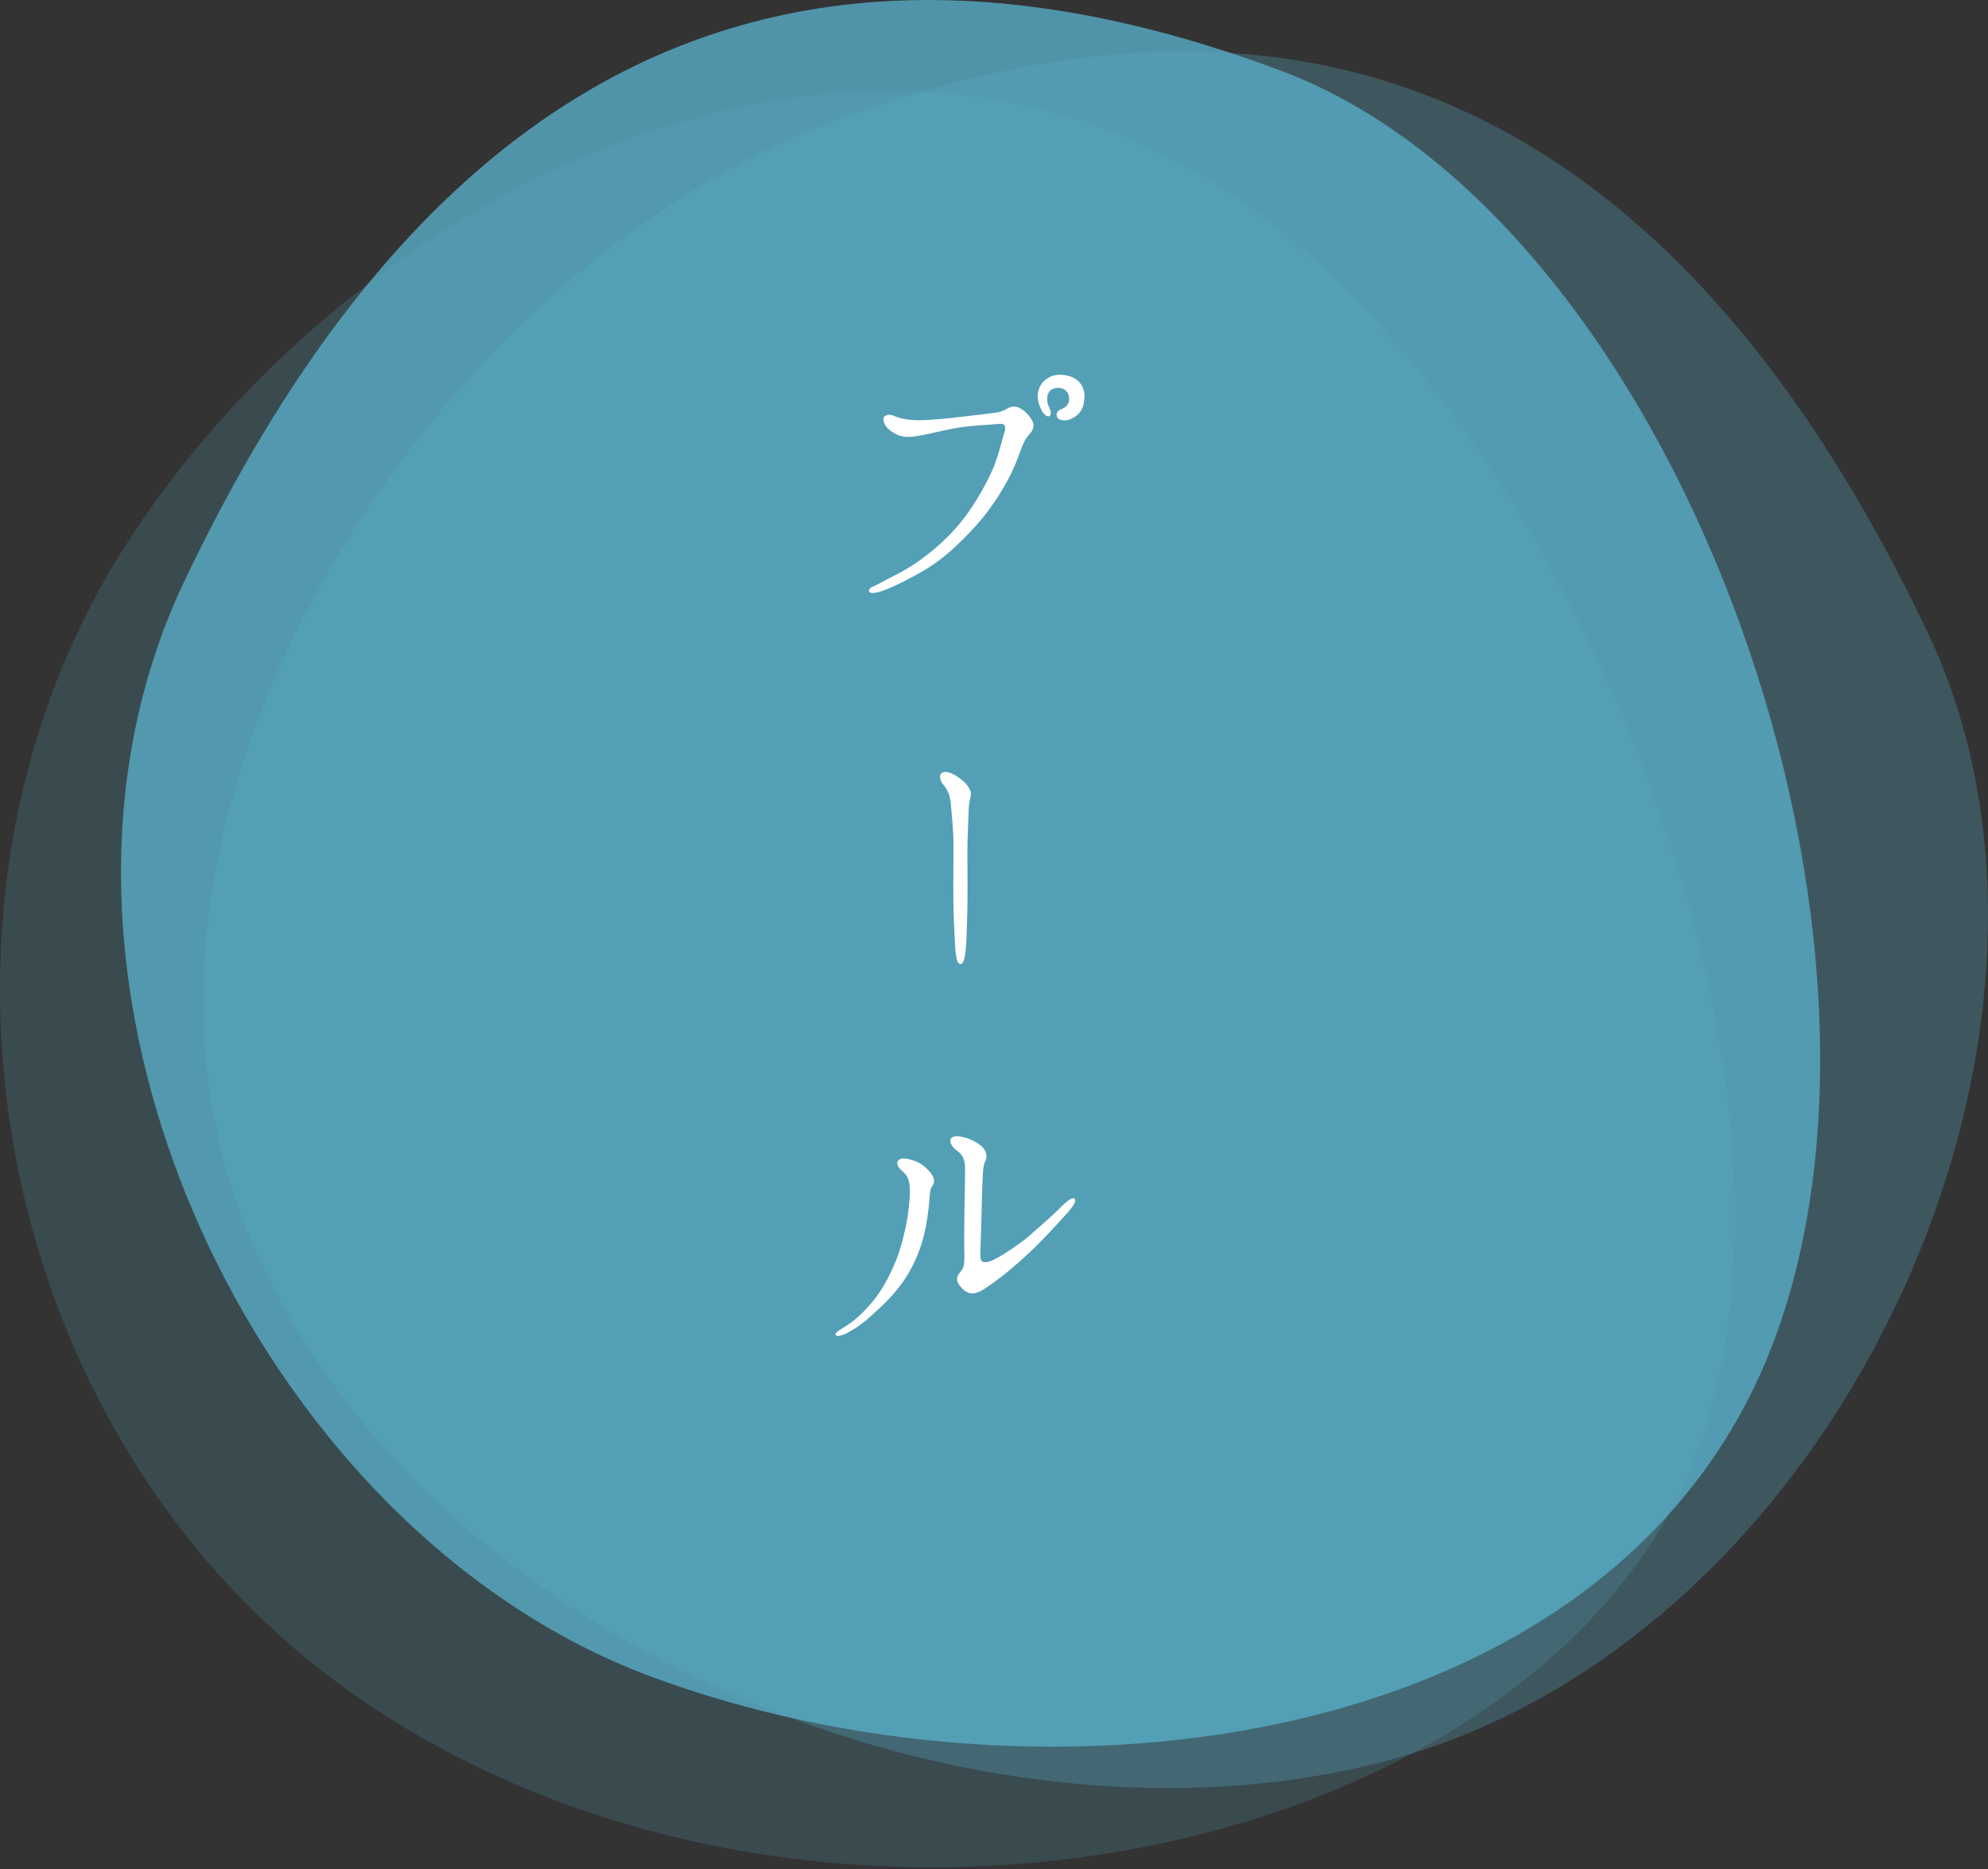 <?xml version="1.0" encoding="utf-8"?>
<!-- Generator: Adobe Illustrator 16.0.0, SVG Export Plug-In . SVG Version: 6.00 Build 0)  -->
<!DOCTYPE svg PUBLIC "-//W3C//DTD SVG 1.1//EN" "http://www.w3.org/Graphics/SVG/1.1/DTD/svg11.dtd">
<svg version="1.1" id="レイヤー_1" xmlns="http://www.w3.org/2000/svg" xmlns:xlink="http://www.w3.org/1999/xlink" x="0px"
	 y="0px" width="200px" height="188px" viewBox="0 0 200 188" enable-background="new 0 0 200 188" xml:space="preserve">
<rect x="0" y="0" width="200" height="188" fill="#333333" stroke="none"/>
<g>
	<path opacity="0.3" fill="#58ACC6" d="M193.957,63.679c19.086,40.165-9.127,102.043-55.307,113.655
		c-42.54,10.697-98.868-13.551-114.433-55.227C8.652,80.433,44.083,27.057,83.665,12.273
		C123.248-2.511,164.596,1.888,193.957,63.679z"/>
	<path opacity="0.2" fill="#58ACC6" d="M34.792,169.869c-36.088-25.982-45-78.678-22.512-114.449S84.63-5.239,122.293,18.439
		c37.662,23.677,66.891,100.129,44.402,135.901S76.956,200.227,34.792,169.869z"/>
	<path opacity="0.8" fill="#58ACC6" d="M18.528,58.501c-19.085,40.167,7.249,95.309,46.832,110.092
		c39.582,14.785,97.576,7.869,113.142-33.807c15.566-41.674-10.1-112.908-49.682-127.692C89.238-7.689,47.889-3.29,18.528,58.501z"
		/>
	<g>
		<path fill="#FFFFFF" d="M103.865,42.348c0.246,0.462,0.061,0.955-0.309,1.355c-0.4,0.4-0.646,0.955-0.924,1.725
			c-0.586,1.633-1.14,2.804-2.25,4.56c-1.14,1.756-2.341,3.173-4.066,4.806s-2.865,2.341-4.344,3.142
			c-1.51,0.801-2.526,1.294-3.513,1.602c-0.554,0.154-0.924,0.154-1.017-0.031c-0.092-0.185,0.093-0.4,0.432-0.524
			c0.309-0.123,0.709-0.37,1.787-0.924c1.756-0.893,2.649-1.448,4.221-2.742c1.725-1.417,3.142-3.081,4.035-4.529
			c0.925-1.417,1.787-3.081,2.188-4.159c0.4-1.109,0.678-2.218,0.862-2.865c0.154-0.462,0.247-0.863,0.031-1.047
			c-0.185-0.154-0.771-0.062-1.448,0c-1.14,0.062-2.402,0.154-3.696,0.4s-2.649,0.616-3.759,0.77
			c-1.109,0.185-1.756-0.031-2.465-0.523c-0.678-0.462-0.924-1.232-0.646-1.479c0.339-0.247,0.708-0.185,1.078,0
			c0.339,0.124,0.894,0.308,1.756,0.37c0.924,0.062,1.817-0.031,3.327-0.154c1.417-0.154,3.358-0.37,4.252-0.493
			c0.862-0.092,1.294-0.154,1.786-0.431c0.432-0.247,0.863-0.431,1.417-0.123C103.156,41.332,103.619,41.886,103.865,42.348z
			 M107.777,42.132c-0.678,0.308-1.264,0.123-1.418-0.154c-0.154-0.308,0-0.678,0.432-0.832c0.463-0.154,0.771-0.524,0.771-0.986
			c0-0.924-0.709-1.263-1.418-1.109c-0.832,0.154-0.986,1.14-0.586,1.941c0.154,0.339,0.246,0.708,0.031,0.862
			c-0.246,0.124-0.615-0.154-0.893-0.77c-0.926-2.002,0.492-3.481,2.063-3.389c1.727,0.093,2.711,1.232,2.219,3.081
			C108.824,41.362,108.455,41.793,107.777,42.132z"/>
		<path fill="#FFFFFF" d="M97.549,79.377c0.246,0.462,0.062,0.862-0.031,1.355c-0.092,0.462-0.123,2.649-0.185,3.943
			c-0.031,1.232,0.031,4.806,0,5.73c0,0.894-0.062,3.358-0.123,4.406s-0.186,2.187-0.586,2.157c-0.4,0-0.492-0.956-0.554-2.096
			c-0.063-1.171-0.154-3.019-0.154-4.375c-0.031-1.171,0.03-4.406,0-5.946c-0.031-1.541-0.216-3.05-0.277-3.882
			c-0.093-0.801-0.4-1.355-0.771-1.787c-0.339-0.4-0.369-0.924-0.154-1.109c0.277-0.216,0.771-0.154,1.448,0.247
			C96.84,78.453,97.302,78.884,97.549,79.377z"/>
		<path fill="#FFFFFF" d="M87.783,132.232c-1.047,0.955-1.817,1.48-2.741,1.941c-0.462,0.186-0.832,0.309-0.955,0.123
			c-0.123-0.184,0.185-0.369,0.493-0.584c0.739-0.432,1.324-0.832,2.187-1.664c1.079-1.078,1.88-2.156,2.558-3.482
			c0.708-1.355,1.171-2.588,1.54-4.066c0.37-1.447,0.523-2.434,0.647-3.912c0.092-1.479-0.031-2.188-0.709-2.773
			c-0.4-0.307-0.678-0.77-0.462-1.047s0.555-0.309,1.263-0.123c0.616,0.154,1.294,0.463,1.88,1.17
			c0.585,0.648,0.554,1.109,0.369,1.387c-0.154,0.186-0.277,0.463-0.308,0.863c-0.031,0.77-0.154,1.941-0.4,3.326
			c-0.401,2.004-1.079,3.666-2.033,5.146C90.156,130.016,89.046,131.094,87.783,132.232z M96.656,127.889
			c0.277-0.307,0.369-0.615,0.369-1.57c-0.03-0.955-0.03-2.805,0-4.498c0.031-1.725,0.063-2.957,0.063-3.975
			c0.03-1.016-0.124-1.602-0.802-2.094c-0.616-0.463-0.801-0.955-0.616-1.232c0.186-0.248,0.586-0.277,1.017-0.186
			c0.555,0.123,1.048,0.246,1.818,0.77c0.77,0.523,0.862,1.264,0.616,1.695c-0.247,0.461-0.247,1.141-0.339,3.789
			c-0.062,2.588-0.124,4.775-0.154,5.484c-0.031,0.678,0.093,0.893,0.462,0.893c0.4,0,0.925-0.215,1.972-0.863
			c1.078-0.707,1.818-1.17,2.927-2.186c1.17-1.018,2.217-1.941,2.803-2.559c0.617-0.615,1.141-0.984,1.324-0.77
			c0.154,0.154,0,0.586-0.678,1.355c-0.801,0.893-2.279,2.525-3.758,3.943c-1.541,1.447-2.742,2.434-3.79,3.174
			c-1.047,0.77-1.54,1.016-2.033,1.047c-0.523,0.031-1.047-0.4-1.355-0.863C96.132,128.752,96.255,128.352,96.656,127.889z"/>
	</g>
</g>
</svg>
